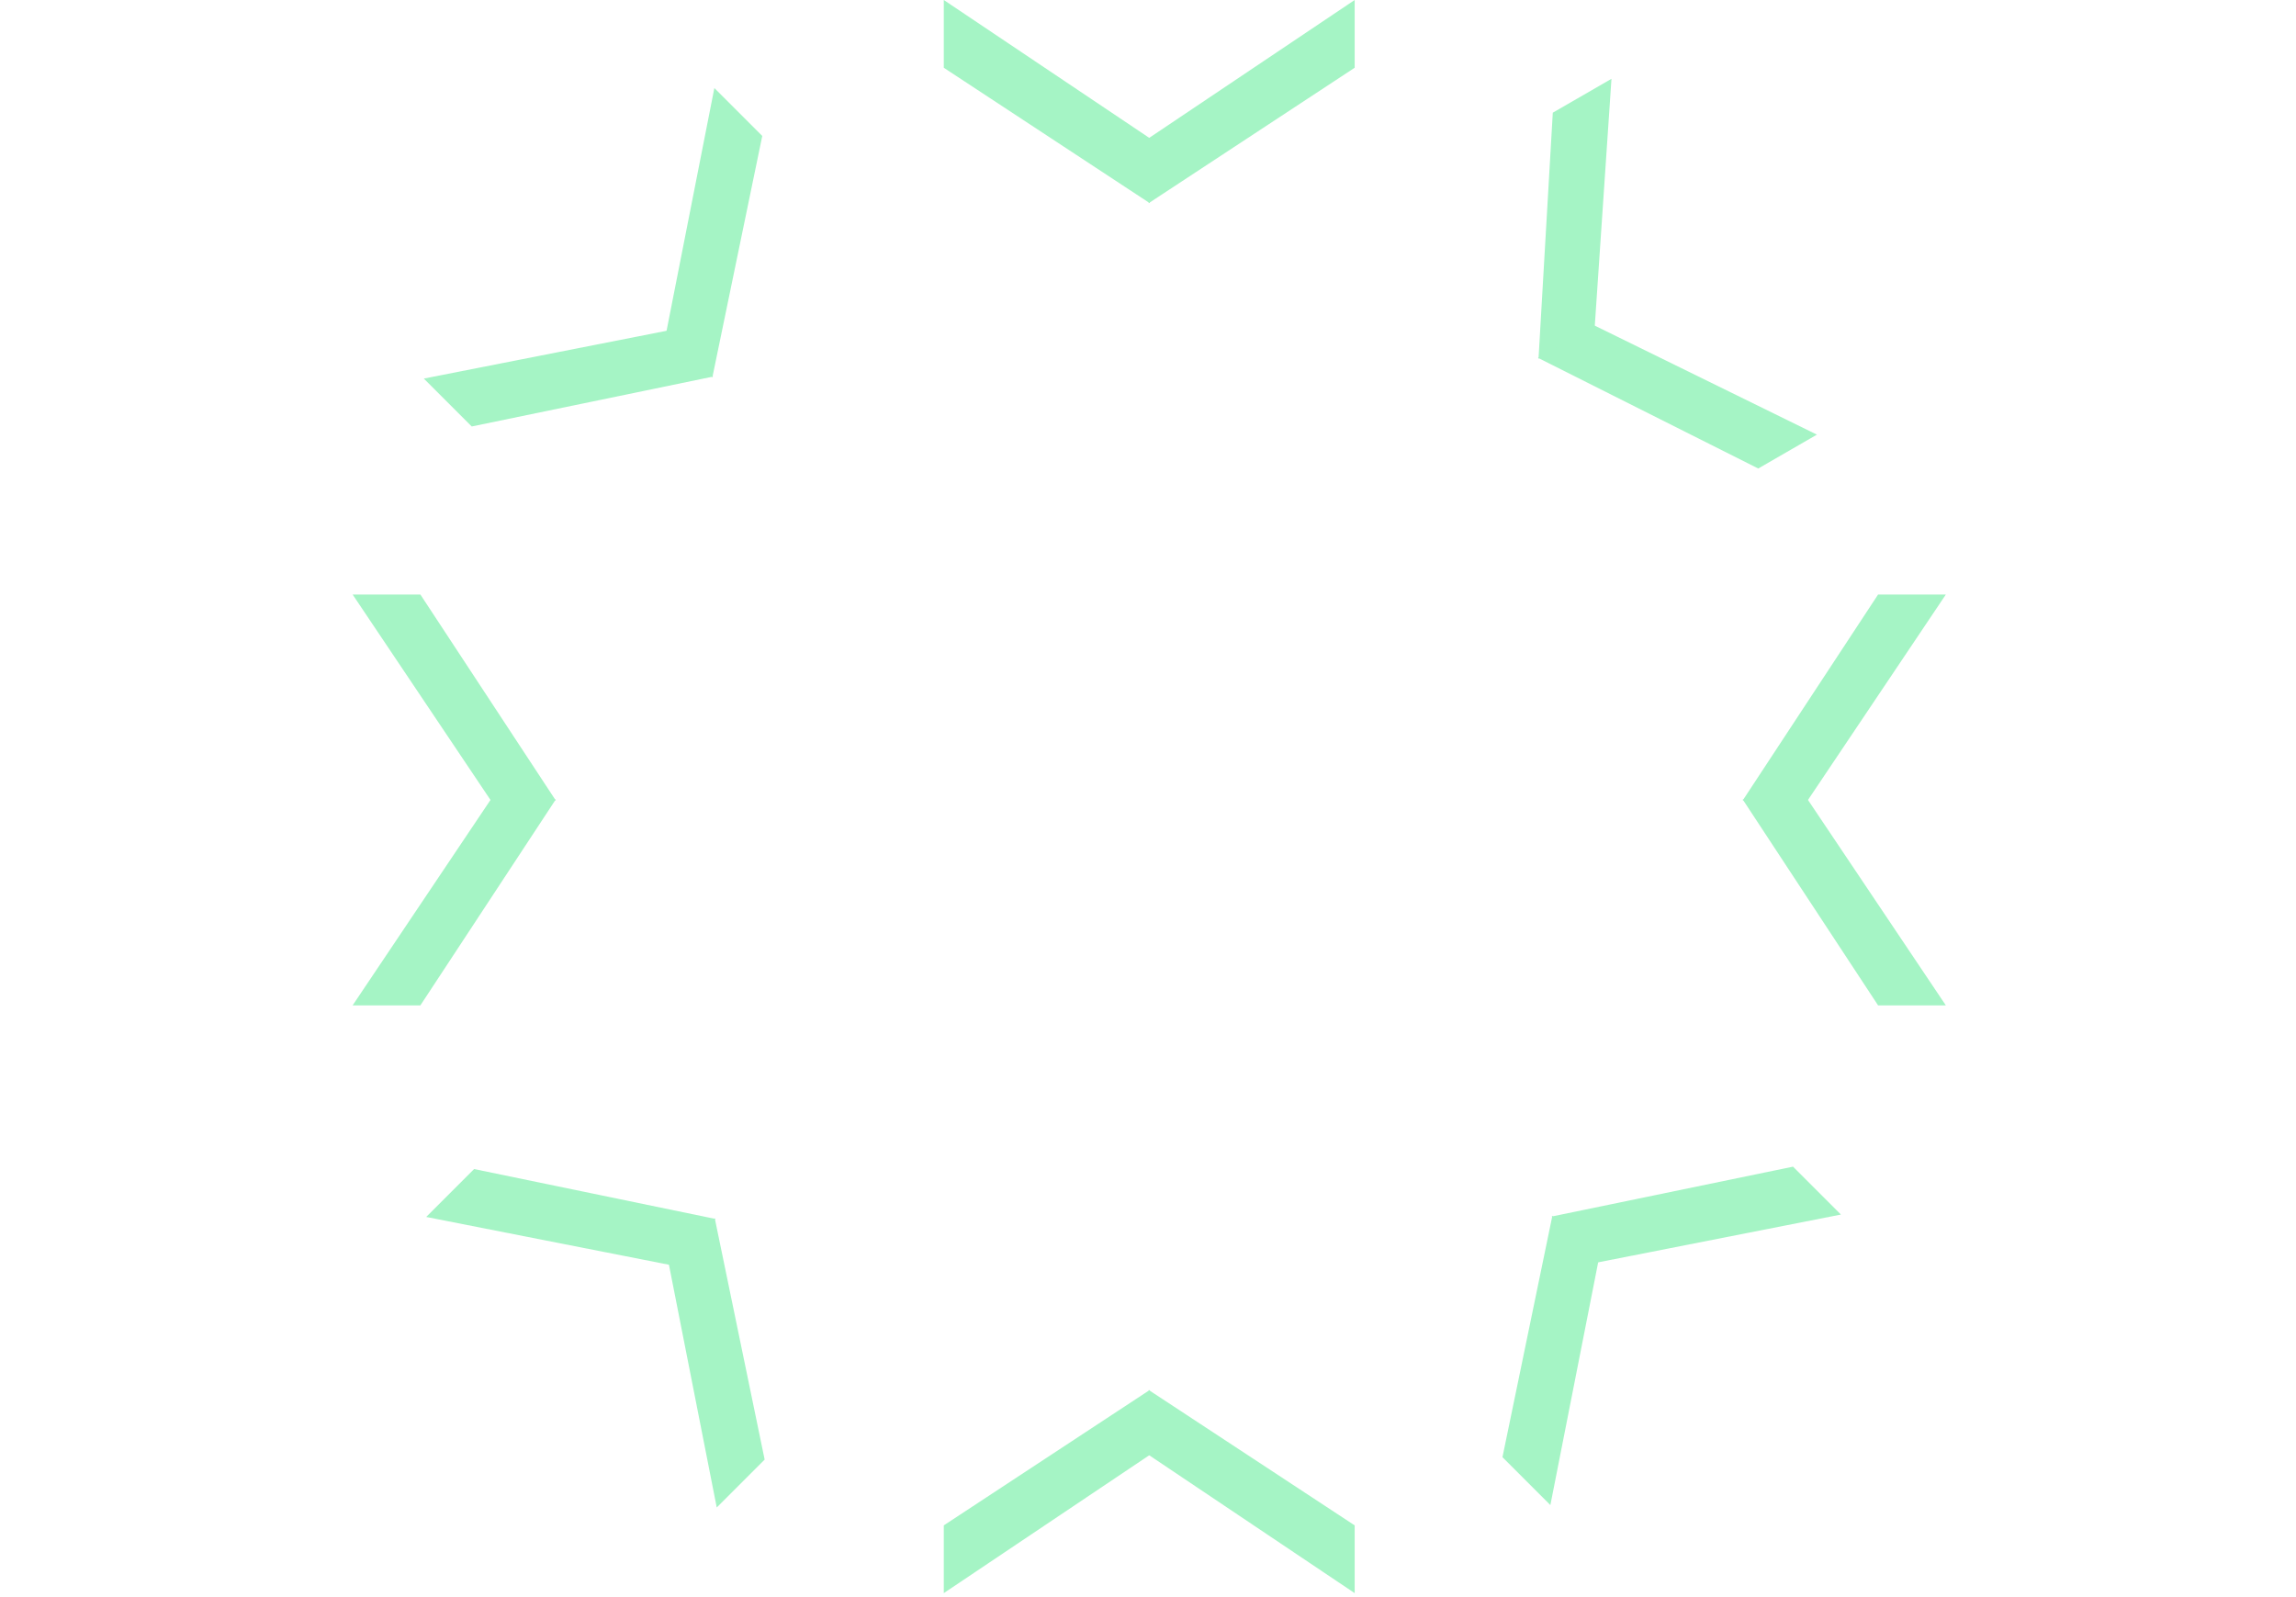 <svg xmlns="http://www.w3.org/2000/svg" width="348" height="242" viewBox="0 0 348 242" fill="none"><path d="M264.137 121.331L273.981 121.331L294.928 90.115L284.659 90.115L264.137 121.331Z" fill="#A5F4C5"></path><path d="M264.137 121.177L273.981 121.177L294.928 152.393L284.659 152.393L264.137 121.177Z" fill="#A5F4C5"></path><path d="M233.19 54.375L241.714 49.453L244.247 11.946L235.354 17.081L233.19 54.375Z" fill="#A5F4C5"></path><path d="M233.112 54.242L241.637 49.32L275.386 65.88L266.493 71.015L233.112 54.242Z" fill="#A5F4C5"></path><path d="M174.264 30.791L174.264 20.947L143.048 -1.3645e-06L143.048 10.269L174.264 30.791Z" fill="#A5F4C5"></path><path d="M174.11 30.791L174.11 20.947L205.326 4.09349e-06L205.326 10.269L174.11 30.791Z" fill="#A5F4C5"></path><path d="M108.081 57.082L101.121 50.122L64.236 57.383L71.497 64.644L108.081 57.082Z" fill="#A5F4C5"></path><path d="M107.973 57.191L101.012 50.23L108.274 13.346L115.535 20.607L107.973 57.191Z" fill="#A5F4C5"></path><path d="M84.236 121.177H74.393L53.446 152.393H63.715L84.236 121.177Z" fill="#A5F4C5"></path><path d="M84.236 121.331L74.393 121.331L53.446 90.115L63.715 90.115L84.236 121.331Z" fill="#A5F4C5"></path><path d="M108.334 184.654L101.373 191.614L108.635 228.499L115.896 221.238L108.334 184.654Z" fill="#A5F4C5"></path><path d="M108.442 184.763L101.482 191.724L64.597 184.462L71.858 177.201L108.442 184.763Z" fill="#A5F4C5"></path><path d="M174.11 210.691L174.11 220.535L205.326 241.482L205.326 231.213L174.11 210.691Z" fill="#A5F4C5"></path><path d="M174.263 210.691L174.263 220.535L143.047 241.482L143.047 231.213L174.263 210.691Z" fill="#A5F4C5"></path><path d="M235.18 184.4L242.14 191.36L279.025 184.099L271.764 176.838L235.18 184.4Z" fill="#A5F4C5"></path><path d="M235.288 184.291L242.249 191.252L234.987 228.136L227.726 220.875L235.288 184.291Z" fill="#A5F4C5"></path></svg>